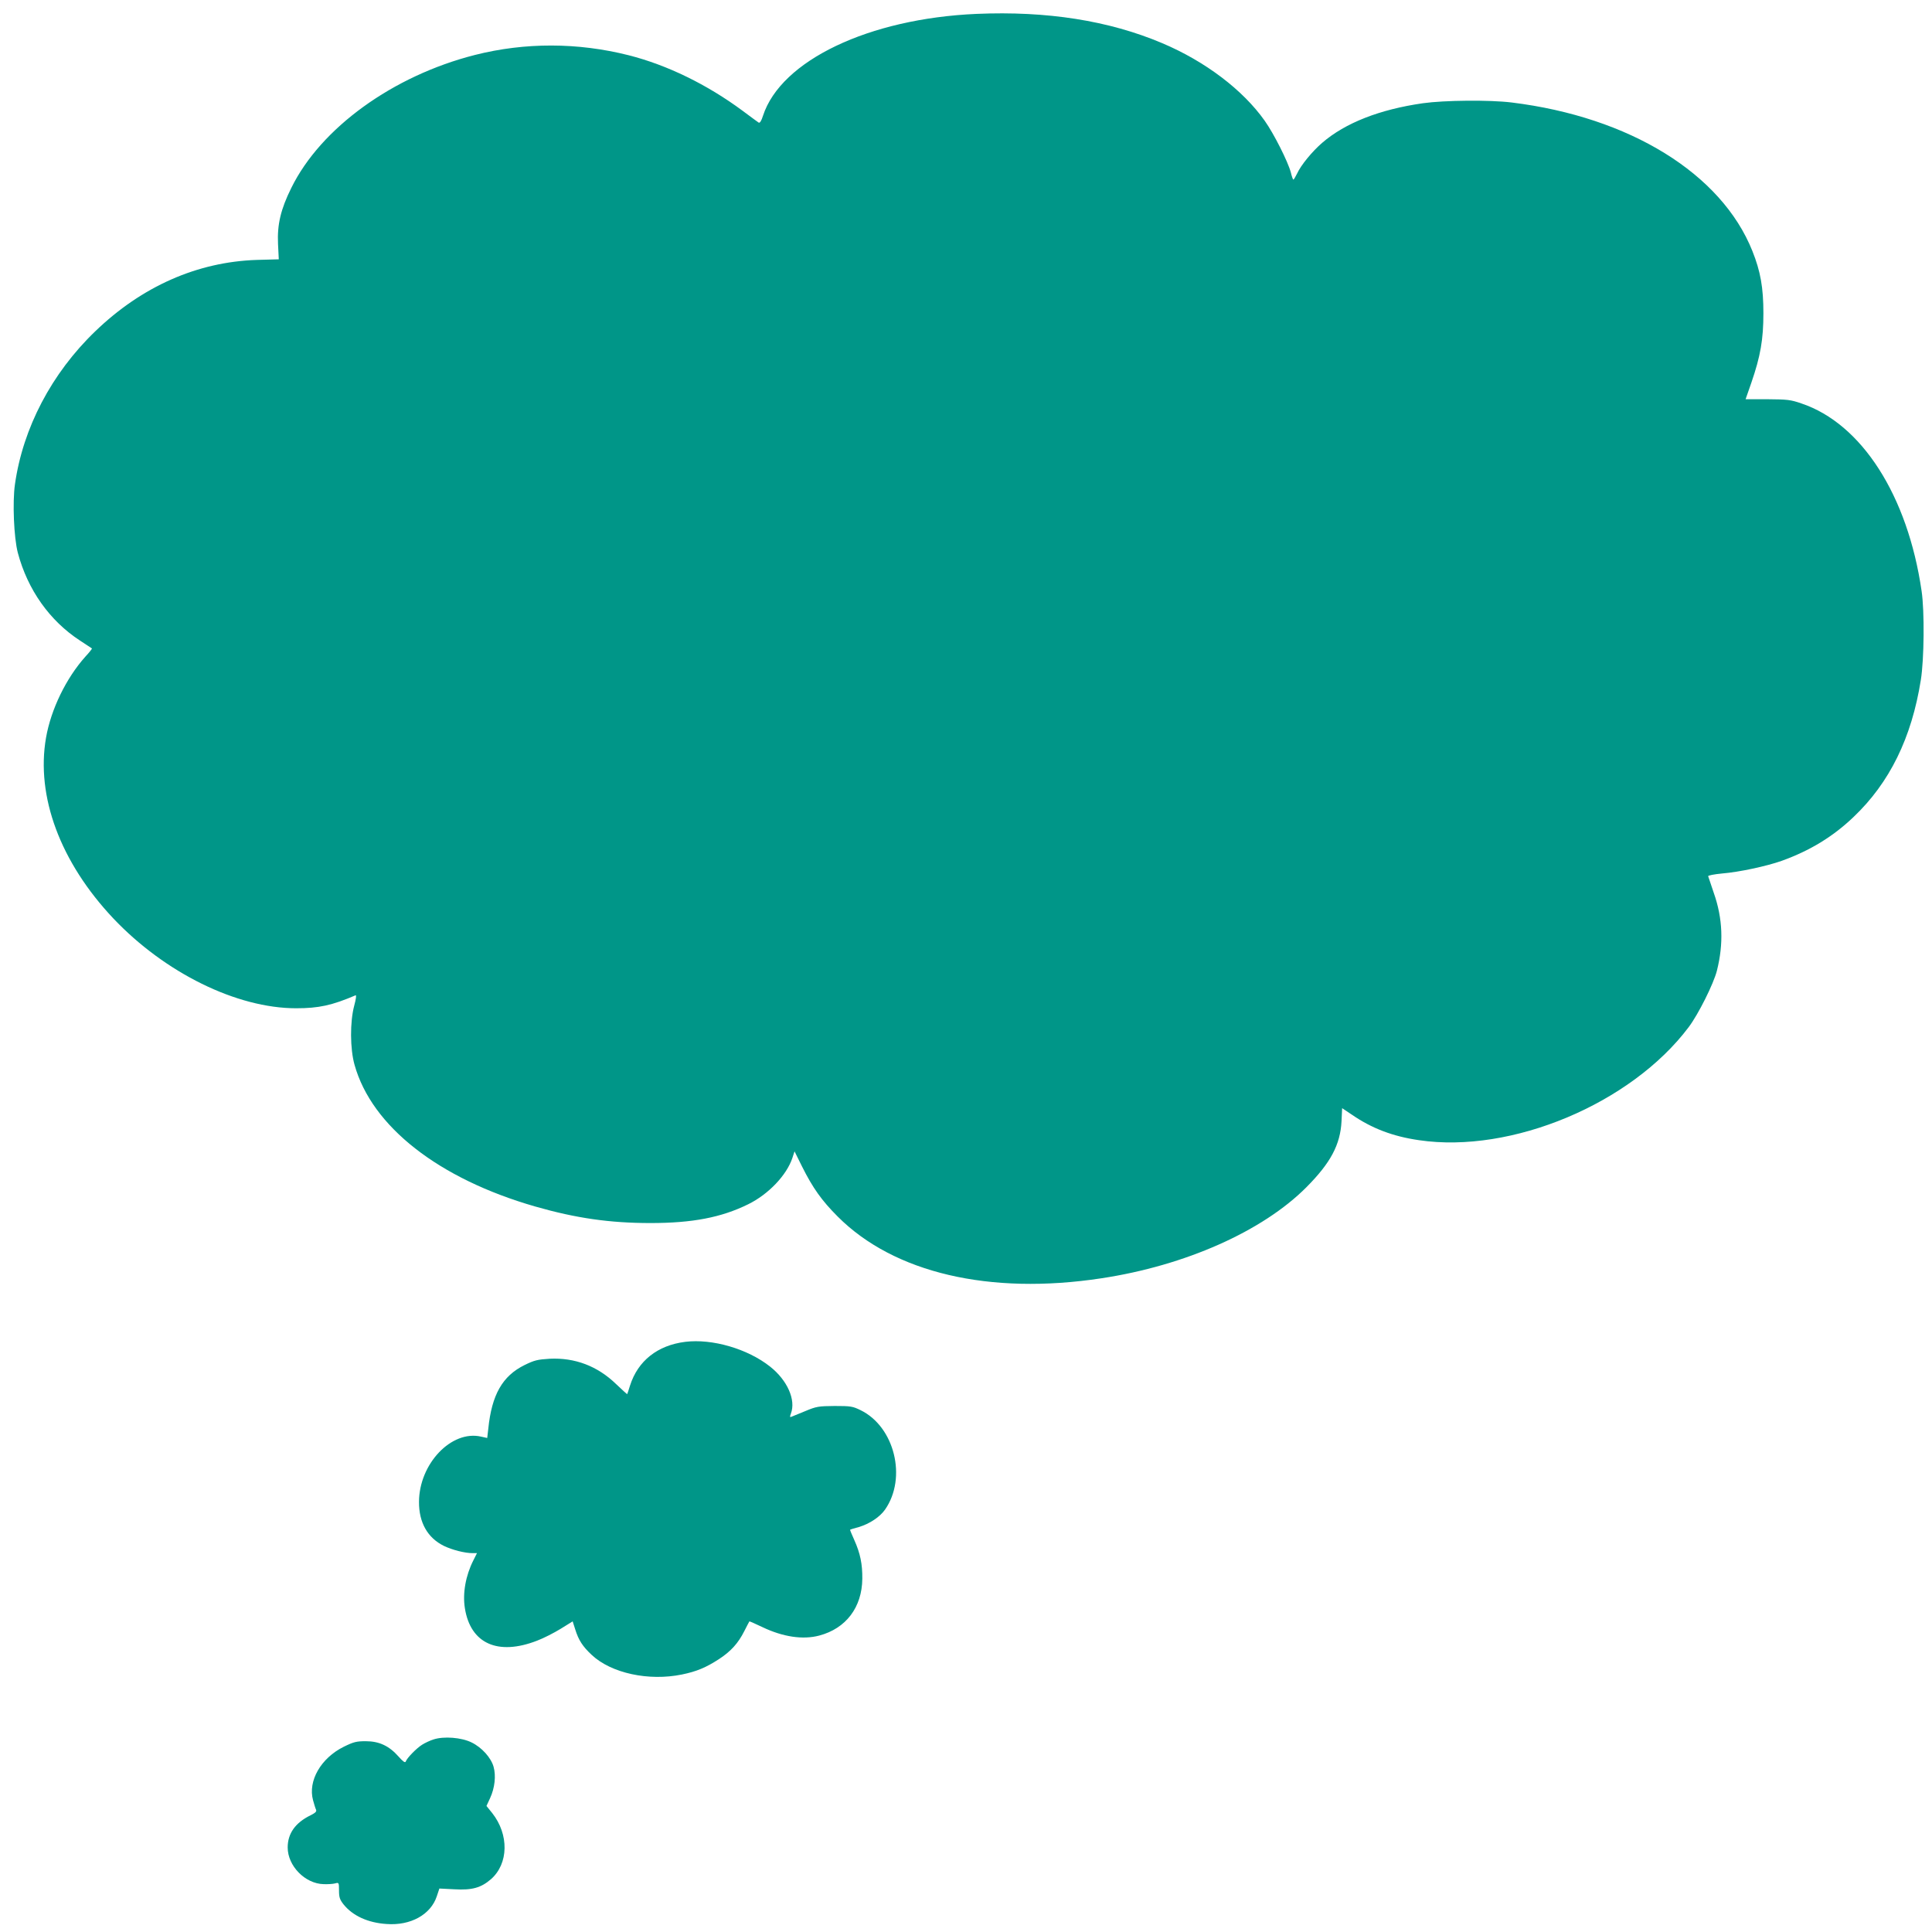 <?xml version="1.0" standalone="no"?>
<!DOCTYPE svg PUBLIC "-//W3C//DTD SVG 20010904//EN"
 "http://www.w3.org/TR/2001/REC-SVG-20010904/DTD/svg10.dtd">
<svg version="1.0" xmlns="http://www.w3.org/2000/svg"
 width="1280pt" height="1280pt" viewBox="0 0 1280 1280"
 preserveAspectRatio="xMidYMid meet">
<g transform="translate(0,1280) scale(0.1,-0.1)"
fill="#009688" stroke="none">
<path d="M6470 12708 c-714 -31 -1296 -309 -1415 -675 -11 -35 -21 -50 -29
-45 -6 4 -54 39 -106 78 -235 174 -499 303 -755 368 -337 85 -686 86 -1018 2
-544 -138 -1022 -484 -1217 -881 -70 -141 -94 -242 -88 -371 l5 -102 -146 -4
c-393 -13 -761 -175 -1070 -473 -289 -278 -479 -640 -532 -1014 -17 -118 -7
-354 19 -453 65 -245 211 -451 412 -582 41 -27 77 -51 79 -52 2 -2 -17 -26
-43 -54 -128 -143 -228 -349 -261 -537 -68 -390 95 -826 446 -1198 342 -361
818 -595 1211 -595 150 0 237 19 394 86 6 3 3 -24 -9 -68 -29 -108 -28 -287 2
-393 114 -408 557 -755 1199 -939 269 -77 492 -109 762 -109 278 0 469 37 646
124 135 66 256 193 294 308 l14 43 49 -99 c72 -144 131 -227 237 -333 372
-373 1006 -522 1747 -409 556 84 1068 312 1358 603 161 162 225 282 233 438
l4 86 66 -44 c131 -90 270 -143 443 -168 613 -91 1406 242 1787 749 64 85 165
287 187 374 45 179 39 346 -21 516 -19 55 -35 104 -37 110 -1 5 40 13 93 18
111 9 294 48 395 84 186 67 339 160 475 290 239 227 385 524 446 908 22 136
25 457 5 590 -92 632 -397 1108 -796 1242 -72 25 -94 27 -225 28 l-145 0 38
109 c61 177 80 288 80 461 0 169 -19 277 -73 412 -205 513 -813 888 -1595 984
-147 18 -446 15 -588 -5 -286 -41 -514 -130 -667 -262 -66 -57 -141 -148 -166
-203 -11 -22 -22 -41 -25 -41 -3 0 -11 22 -17 48 -19 71 -112 256 -173 342
-145 205 -395 394 -679 514 -354 150 -765 214 -1230 194z"/>
<path d="M4540 3910 c-184 -23 -314 -126 -366 -290 -9 -30 -18 -56 -19 -57 0
-1 -33 29 -73 67 -124 120 -273 176 -440 168 -81 -5 -102 -10 -167 -42 -146
-72 -217 -196 -240 -422 l-7 -61 -41 9 c-196 45 -410 -180 -411 -432 -1 -137
57 -239 165 -292 56 -27 139 -48 190 -48 l29 0 -24 -48 c-51 -101 -72 -218
-56 -317 37 -234 218 -316 478 -215 43 16 113 52 157 79 l79 49 17 -53 c22
-71 49 -113 109 -169 130 -122 378 -175 598 -130 97 20 159 46 244 101 80 52
129 106 170 188 17 33 31 61 33 63 1 1 40 -16 86 -38 136 -65 268 -85 377 -56
177 47 283 187 285 376 1 97 -13 168 -54 259 -16 35 -28 65 -27 66 2 2 28 10
58 18 71 21 140 67 174 116 146 210 63 548 -162 658 -53 26 -66 28 -172 28
-107 -1 -121 -3 -195 -34 -44 -18 -86 -35 -93 -38 -9 -4 -10 1 -2 22 34 90
-23 220 -138 311 -149 118 -383 186 -562 164z"/>
<path d="M2873 1276 c-23 -7 -57 -23 -76 -35 -37 -23 -101 -88 -109 -112 -4
-10 -19 1 -48 34 -62 70 -128 101 -216 101 -62 0 -80 -4 -147 -37 -151 -75
-238 -226 -203 -354 7 -26 16 -55 20 -63 5 -12 -5 -21 -37 -37 -100 -49 -151
-120 -151 -213 0 -122 115 -240 238 -243 28 -1 62 1 76 5 25 7 26 6 26 -47 0
-45 5 -60 30 -92 61 -76 162 -122 285 -130 159 -12 293 62 333 184 l17 51 98
-5 c119 -7 178 10 244 67 117 103 120 296 8 438 l-38 47 24 52 c31 67 40 148
23 208 -17 60 -78 128 -146 161 -67 33 -183 42 -251 20z"/>
</g>
</svg>
